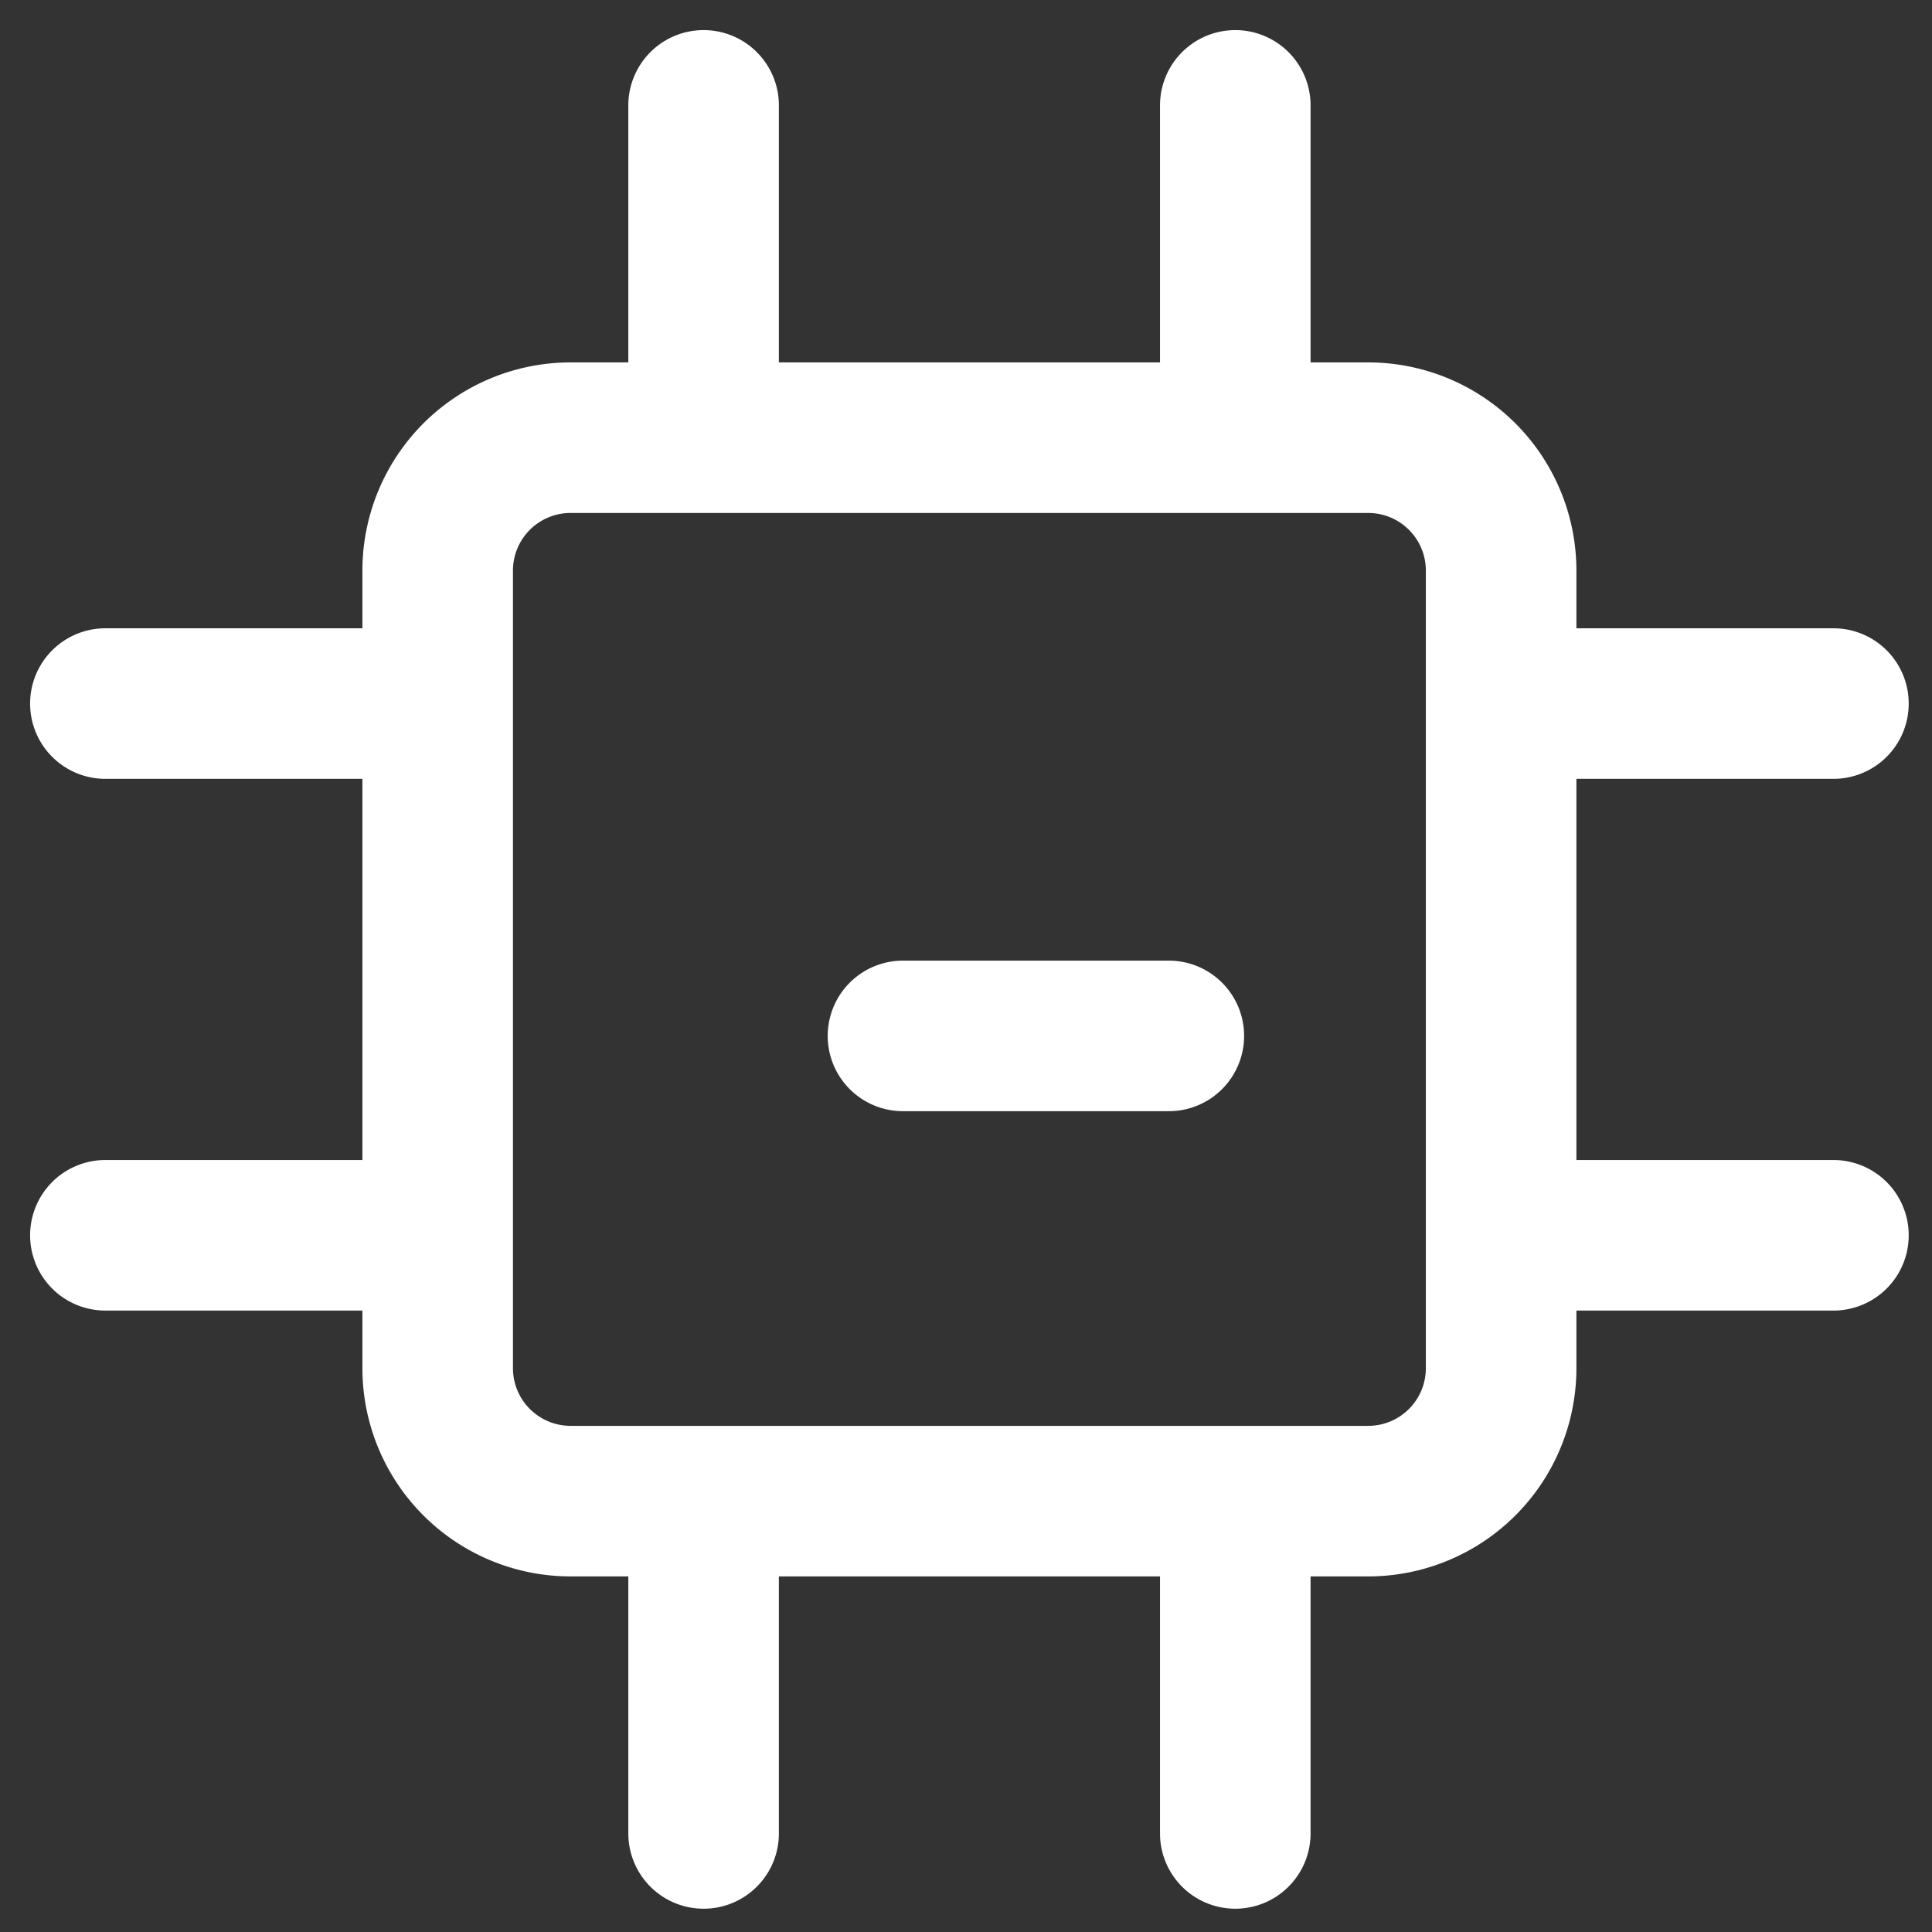 <svg width="55" height="55" fill="none" xmlns="http://www.w3.org/2000/svg"><rect width="100%" height="100%" fill="#333333" stroke="none"/><path d="M38.95 12.46H16.245a3.784 3.784 0 0 0-3.785 3.785V38.95a3.784 3.784 0 0 0 3.785 3.784H38.95a3.784 3.784 0 0 0 3.784-3.784V16.245a3.784 3.784 0 0 0-3.784-3.785ZM20.03 12.46V3M35.166 12.46V3M12.46 35.166H3M12.46 20.029H3M35.166 42.734v9.46M20.03 42.734v9.46M42.734 20.029h9.46M42.734 35.166h9.46M33.274 29.49h-7.568" stroke="#fff" stroke-width="4.286" stroke-linecap="round" stroke-linejoin="round"/></svg>